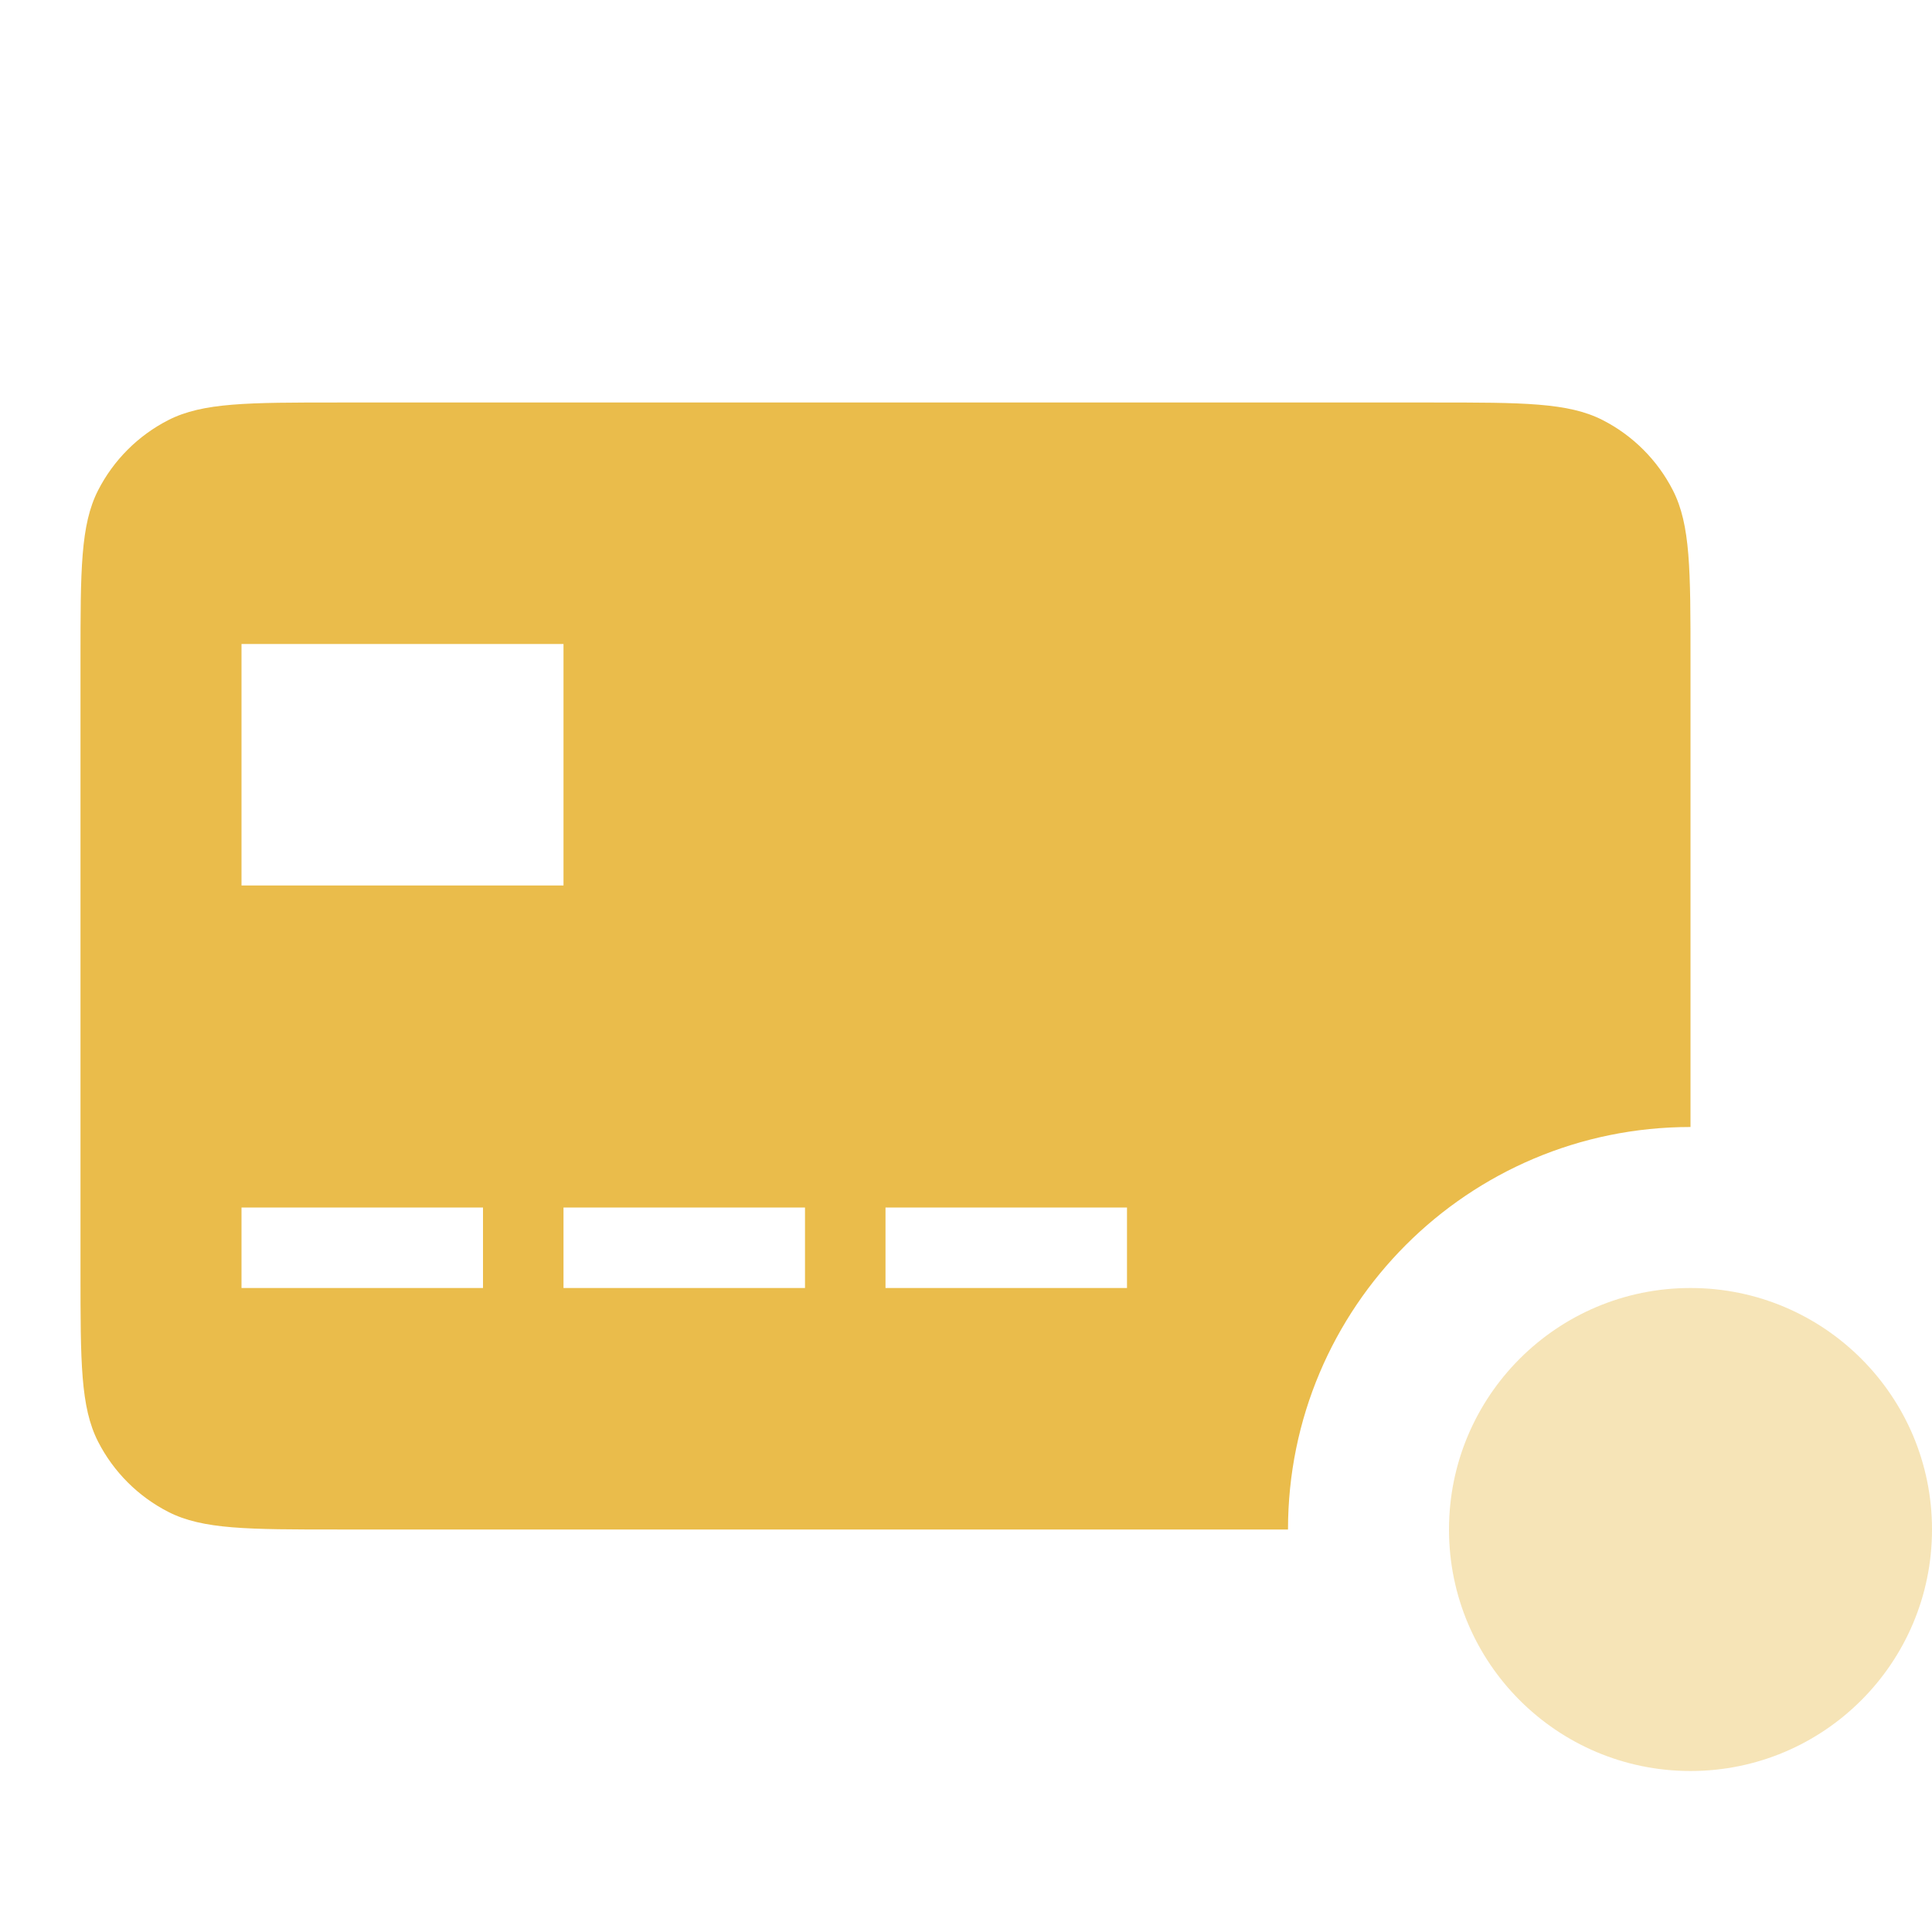 <svg xmlns="http://www.w3.org/2000/svg" width="24" height="24" viewBox="0 0 24 24" fill="none">
  <path fill-rule="evenodd" clip-rule="evenodd" d="M1.218 6.092C1 6.52 1 7.08 1 8.2V15.8C1 16.92 1 17.48 1.218 17.908C1.41 18.284 1.716 18.59 2.092 18.782C2.52 19 3.08 19 4.2 19H16C16 16.239 18.239 14 21 14V8.2C21 7.08 21 6.52 20.782 6.092C20.59 5.716 20.284 5.41 19.908 5.218C19.48 5 18.92 5 17.8 5H4.2C3.08 5 2.52 5 2.092 5.218C1.716 5.41 1.41 5.716 1.218 6.092ZM7 8H3V11H7V8ZM3 15H6V16H3V15ZM10 15H7V16H10V15ZM11 15H14V16H11V15Z" fill="#EABC4B"/>
  <path opacity="0.4" d="M18 19C18 17.343 19.343 16 21 16C22.657 16 24 17.343 24 19C24 20.657 22.657 22 21 22C19.343 22 18 20.657 18 19Z" fill="#EABC4B"/>
</svg>